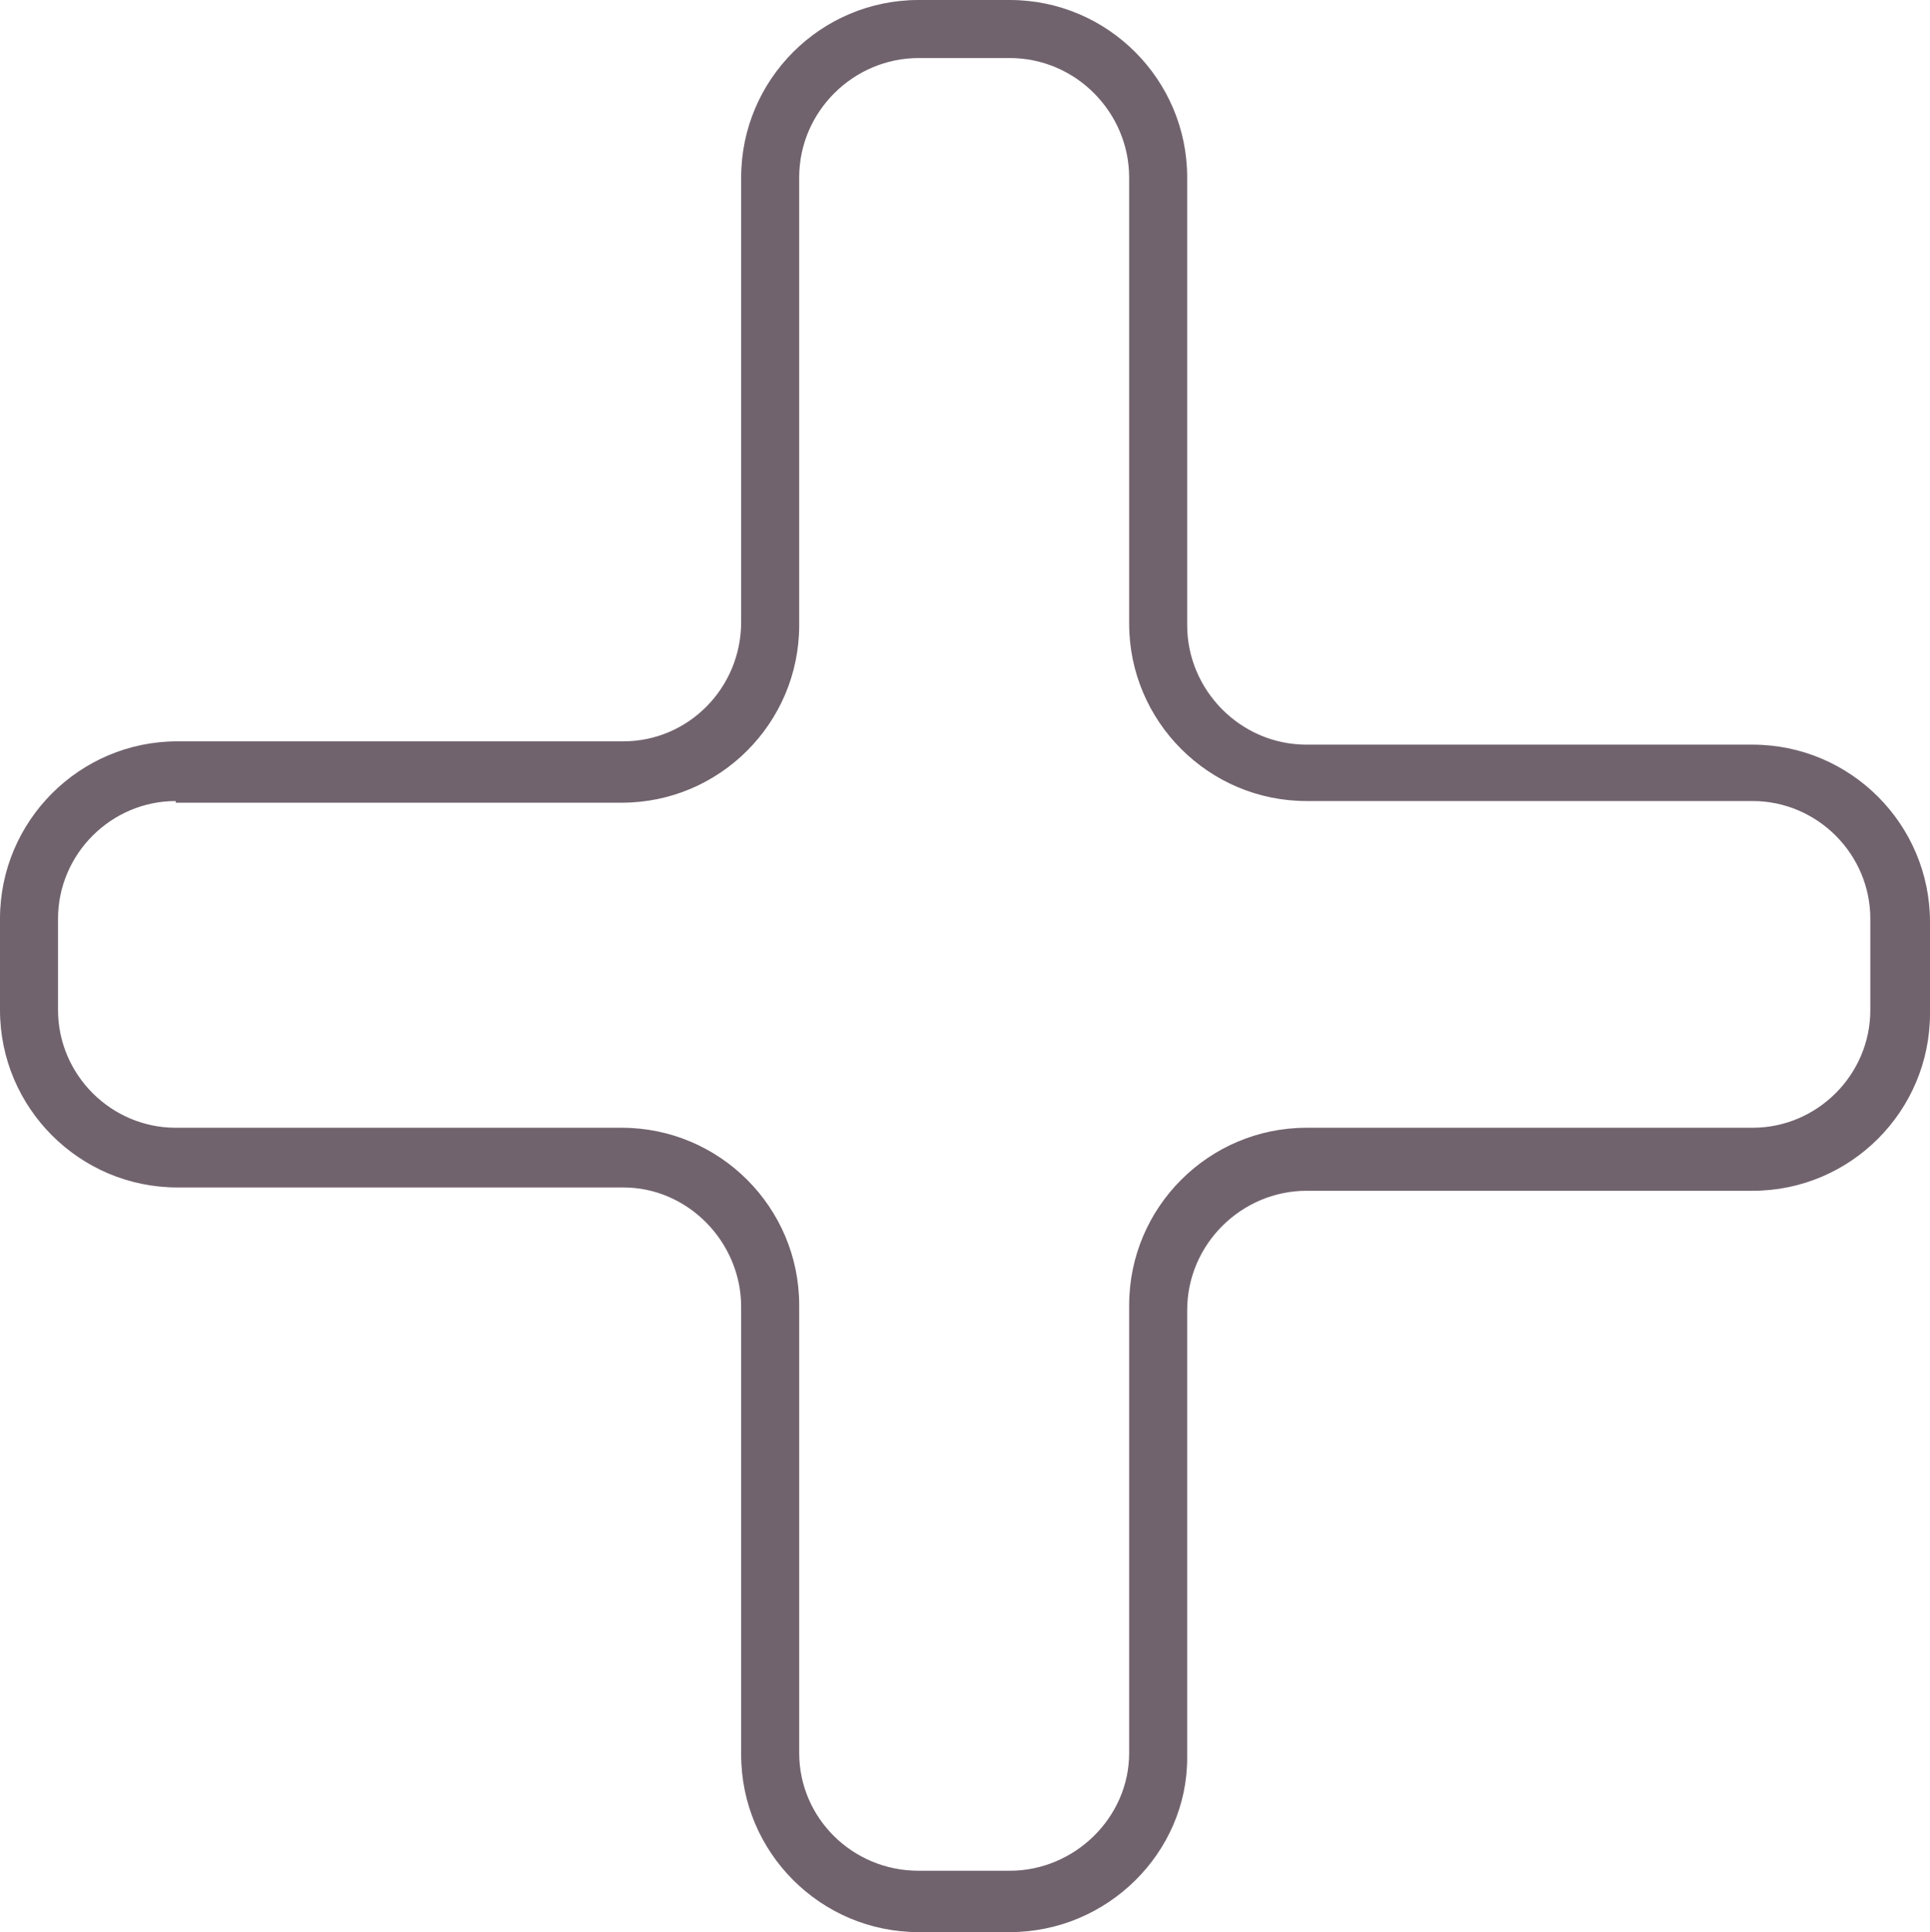 <?xml version="1.0" encoding="UTF-8"?><svg id="Layer_2" xmlns="http://www.w3.org/2000/svg" viewBox="0 0 116.4 116.5"><defs><style>.cls-1{fill:#71636d;stroke-width:0px;}</style></defs><g id="Layer_1-2"><g id="Layer_2-2"><path class="cls-1" d="m10.6,48.3c-3.9,0-7.1,3.2-7.1,7.1v5.5c0,3.9,3.2,7.1,7.1,7.1h26.9c5.9,0,10.7,4.8,10.7,10.7v27c0,3.9,3.2,7.1,7.2,7.1h5.5c3.9,0,7.2-3.2,7.2-7.1v-27c0-5.9,4.8-10.7,10.7-10.7h26.9c3.9,0,7.1-3.2,7.1-7.1v-5.5c0-3.9-3.2-7.1-7.1-7.1h-26.9c-5.9,0-10.7-4.8-10.7-10.7V10.7c0-3.9-3.2-7.2-7.2-7.2h-5.5c-3.9,0-7.2,3.2-7.2,7.2v27c0,5.9-4.8,10.7-10.7,10.7H10.6v-.1Zm50.3,68.2h-5.5c-5.9,0-10.7-4.8-10.7-10.7v-27c0-3.9-3.2-7.2-7.1-7.2H10.7c-5.9,0-10.7-4.8-10.7-10.7v-5.5c0-5.9,4.8-10.7,10.7-10.7h26.9c3.9,0,7.1-3.2,7.1-7.2V10.7c0-5.9,4.8-10.7,10.7-10.7h5.5c5.9,0,10.7,4.8,10.7,10.7v27c0,3.9,3.2,7.2,7.2,7.2h26.9c5.9,0,10.7,4.8,10.7,10.7v5.5c0,5.9-4.8,10.7-10.7,10.7h-26.9c-3.9,0-7.2,3.2-7.2,7.2v27c0,5.7-4.8,10.5-10.7,10.5"/></g></g></svg>